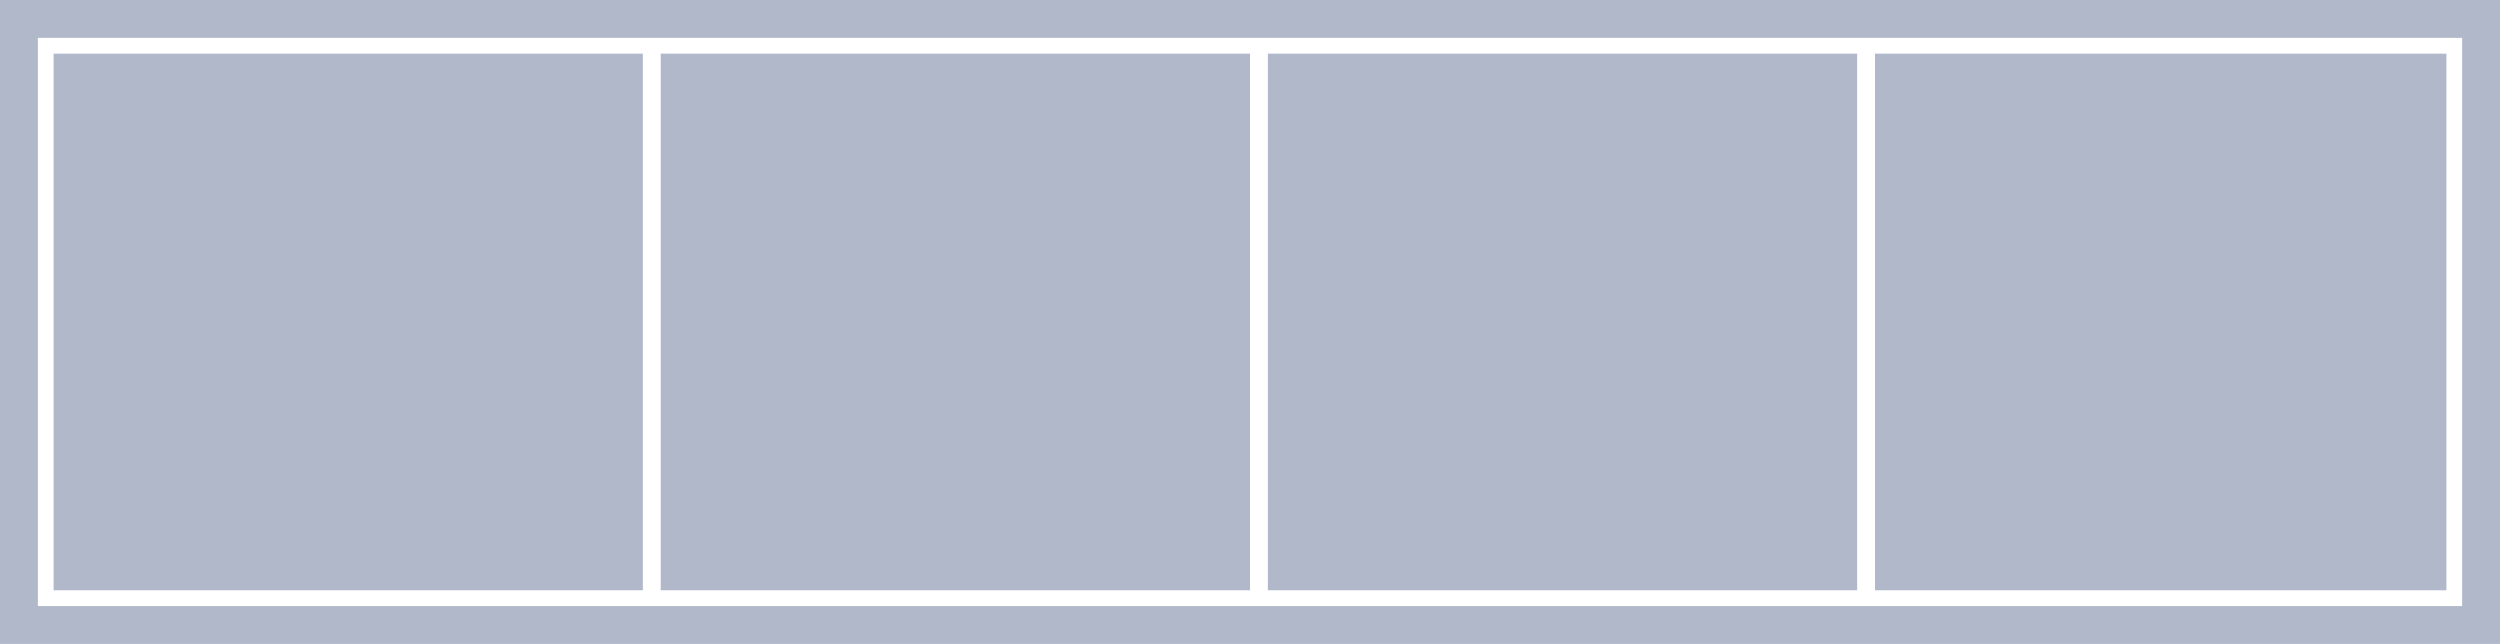 <?xml version="1.0" encoding="UTF-8"?>
<svg width="132px" height="34px" viewBox="0 0 132 34" version="1.1" xmlns="http://www.w3.org/2000/svg" xmlns:xlink="http://www.w3.org/1999/xlink">
    <!-- Generator: Sketch 59 (86127) - https://sketch.com -->
    <title>footer-four-columns</title>
    <desc>Created with Sketch.</desc>
    <g id="Dashboard-v.2" stroke="none" stroke-width="1" fill="none" fill-rule="evenodd">
        <g id="Footer" transform="translate(-572, -523)">
            <g id="Classic-Copy-7" transform="translate(572, 523)">
                <g id="footer-four-columns" transform="translate(66, 17) scale(-1, 1) translate(-66, -17) ">
                    <rect id="Rectangle" stroke="#B0B8CA" stroke-width="2" x="1" y="1" width="130" height="32"></rect>
                    <rect id="Rectangle-Copy-6" fill="#B0B8CA" x="98.057" y="2.833" width="31.114" height="28.333"></rect>
                    <rect id="Rectangle-Copy-8" fill="#B0B8CA" x="66" y="2.833" width="31.114" height="28.333"></rect>
                    <rect id="Rectangle-Copy-9" fill="#B0B8CA" x="33.943" y="2.833" width="31.114" height="28.333"></rect>
                    <rect id="Rectangle-Copy-10" fill="#B0B8CA" x="2.829" y="2.833" width="30.171" height="28.333"></rect>
                </g>
            </g>
        </g>
    </g>
</svg>